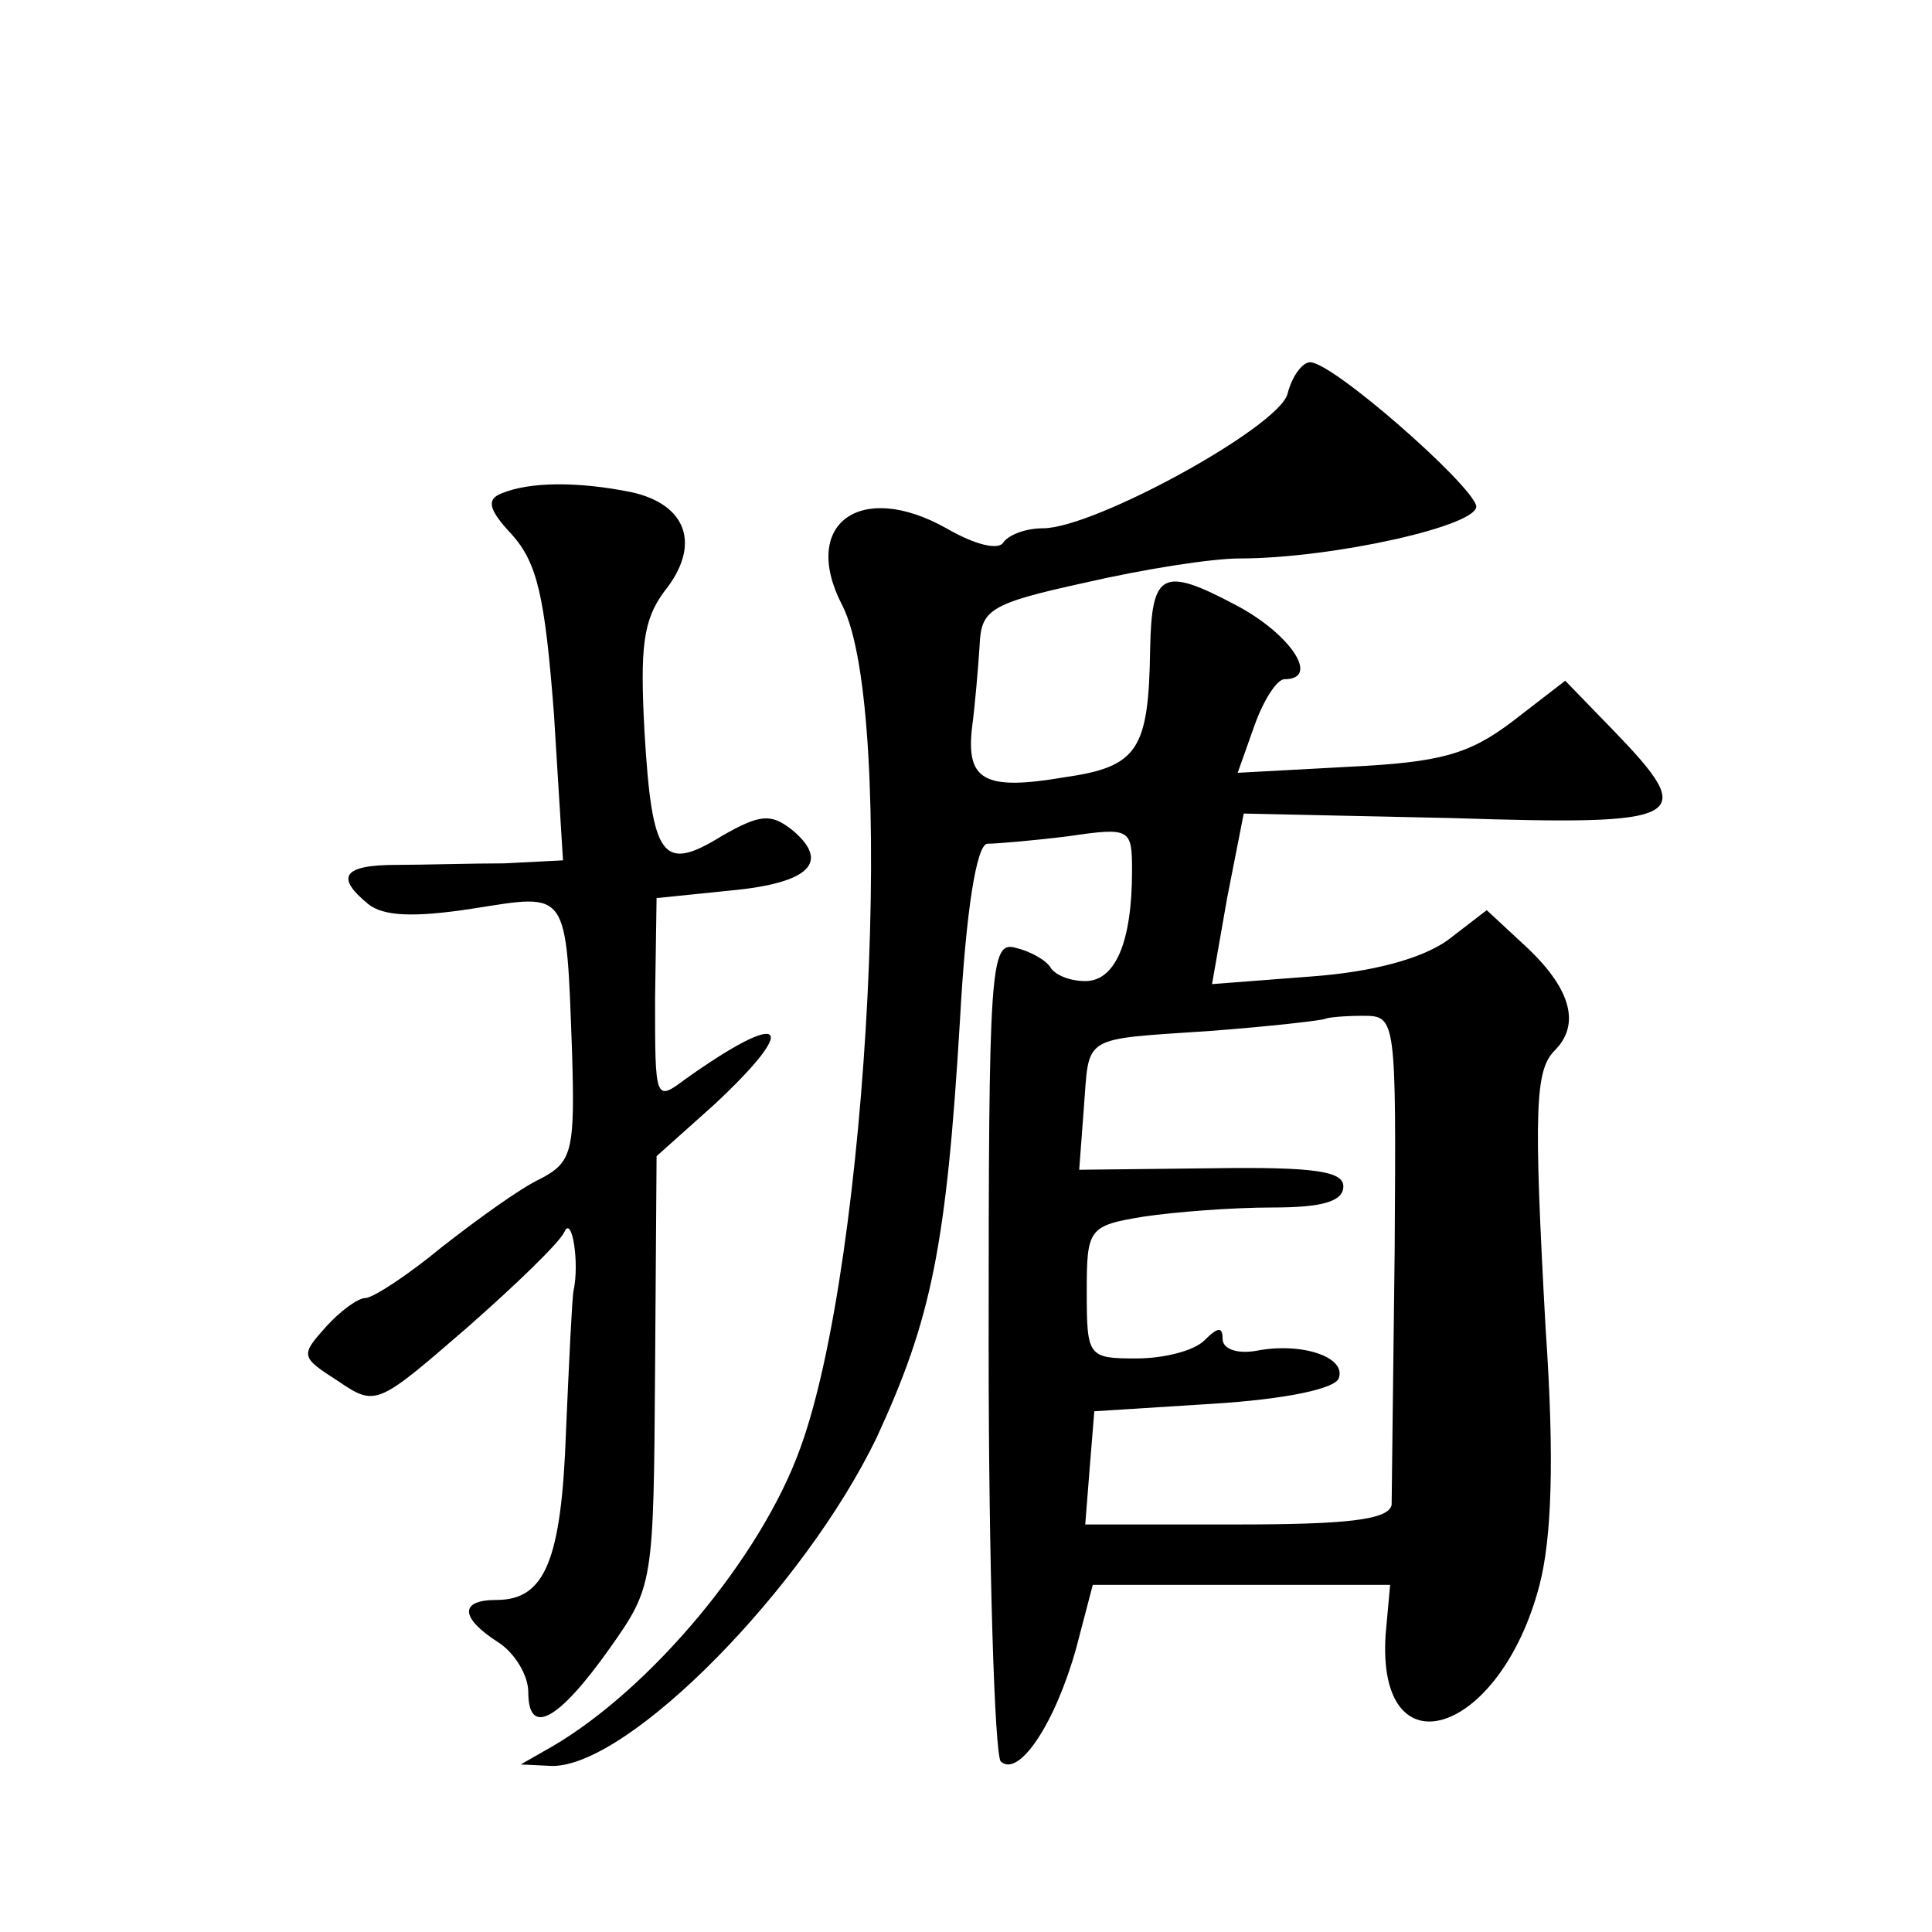 <?xml version="1.0" standalone="no"?>
<!DOCTYPE svg PUBLIC "-//W3C//DTD SVG 20010904//EN"
 "http://www.w3.org/TR/2001/REC-SVG-20010904/DTD/svg10.dtd">
<svg version="1.0" xmlns="http://www.w3.org/2000/svg"
 width="128pt" height="128pt" viewBox="0 0 128 128"
 preserveAspectRatio="xMidYMid meet">
<g transform="translate(0,128) scale(0.1,-0.1)"
fill="#0" stroke="none">
<path d="M853 1019 c-6 -22 -128 -89 -162 -89 -11 0 -22 -4 -26 -9 -3 -6 -19 -2
-38 9 -57 32 -97 3 -69 -51 36 -70 18 -434 -28 -559 -26 -72 -99 -159 -164 -197
l-21 -12 21 -1 c51 0 167 118 215 218 36 78 46 126 55 276 4 73 11 116 18 117 6
0 30 2 54 5 41 6 42 5 42 -23 0 -47 -11 -73 -31 -73 -10 0 -20 4 -23 9 -3 5 -14
11 -23 13 -17 5 -18 -12 -18 -263 0 -147 4 -271 8 -276 12 -11 36 25 50 75 l11
42 98 0 99 0 -3 -33 c-6 -93 76 -67 102 33 8 31 10 83 4 170 -8 145 -7 171 6 184
17 17 11 40 -17 67 l-28 26 -26 -20 c-17 -12 -49 -21 -91 -24 l-65 -5 10 57 11
56 138 -3 c156 -5 164 -1 107 58 l-32 33 -35 -27 c-29 -22 -48 -27 -108 -30 l-74
-4 11 31 c6 17 15 31 20 31 24 0 4 30 -32 49 -49 26 -56 22 -57 -29 -1 -67 -8 -78
-57 -85 -53 -9 -65 -2 -61 33 2 15 4 39 5 54 1 24 6 28 70 42 39 9 84 16 102 16
62 0 160 22 157 35 -4 15 -95 95 -110 95 -5 0 -12 -9 -15 -21z m71 -568 c-1 -86
-2 -162 -2 -168 -2 -10 -30 -13 -103 -13 l-100 0 3 38 3 37 79 5 c48 3 81 10 83
17 5 14 -25 24 -55 18 -12 -2 -22 1 -22 8 0 8 -3 8 -12 -1 -7 -7 -27 -12 -45 -12
-32 0 -33 1 -33 44 0 42 1 44 38 50 20 3 58 6 85 6 33 0 47 4 47 14 0 10 -19 13
-87 12 l-88 -1 3 40 c4 50 -3 46 84 52 40 3 74 7 76 8 2 1 13 2 25 2 22 0 22 -1
21 -156z M332 953 c-10 -4 -8 -11 7 -27 17 -19 22 -41 28 -119 l6 -97 -39 -2 c-21
0 -54 -1 -71 -1 -36 0 -41 -8 -19 -26 10 -8 30 -9 69 -3 64 10 62 14 66 -95 2 -66
0 -73 -21 -84 -13 -6 -42 -27 -65 -45 -23 -19 -46 -34 -51 -34 -5 0 -17 -9 -26
-19 -17 -19 -17 -20 8 -36 25 -17 26 -16 85 35 33 29 62 57 65 64 5 11 10 -21 6
-39 -1 -5 -3 -47 -5 -93 -3 -86 -14 -112 -46 -112 -25 0 -24 -12 1 -28 11 -7 20
-22 20 -33 0 -30 20 -19 54 29 29 41 29 43 30 184 l1 142 38 34 c58 54 47 64 -19
17 -20 -15 -20 -14 -20 53 l1 67 49 5 c53 5 66 19 41 40 -14 11 -21 11 -47 -4 -39
-24 -46 -15 -51 69 -3 56 -1 74 13 93 25 31 15 58 -22 66 -35 7 -67 7 -86 -1z"/>
</g>
</svg>
